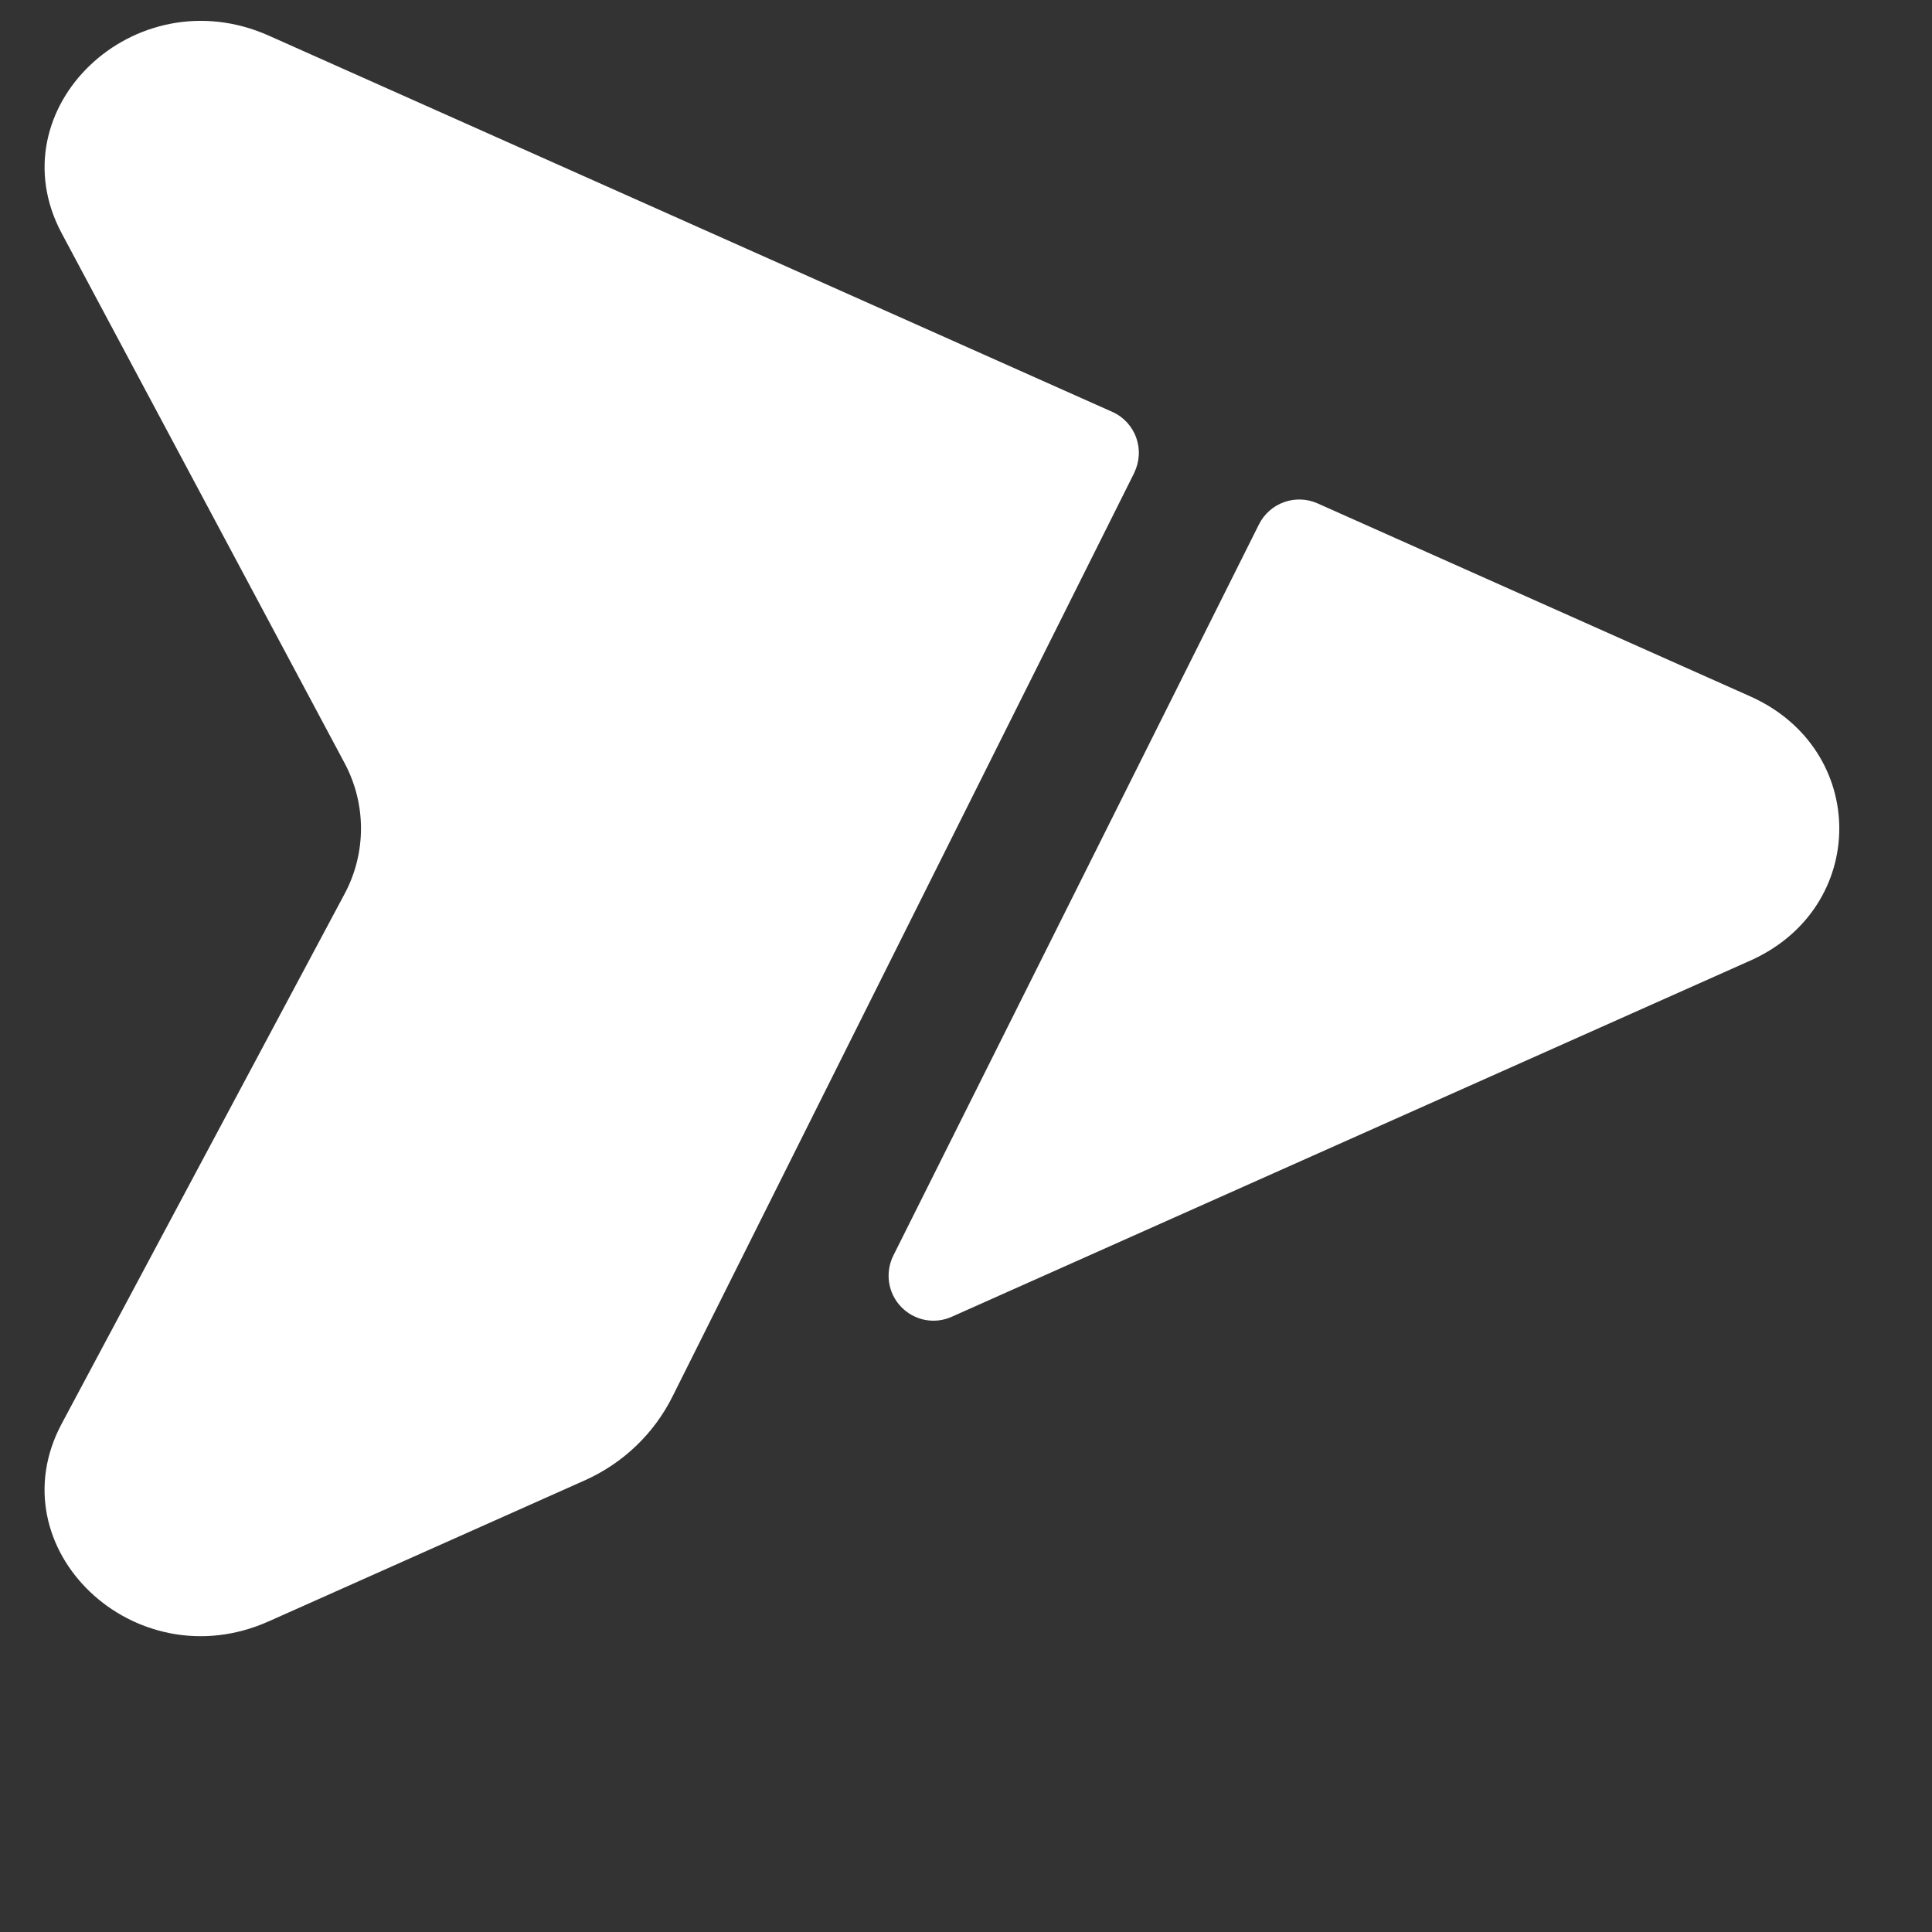 <svg xmlns="http://www.w3.org/2000/svg" width="26" height="26" viewBox="0 0 26 26" fill="none"><rect x="0" y="0" width="26" height="26" fill="#333333" stroke="none"/><g clip-path="url(#clip0_2108_3218)"><g clip-path="url(#clip1_2108_3218)"><path d="M15.263 6.364C15.299 6.291 15.32 6.211 15.325 6.13C15.33 6.049 15.318 5.967 15.291 5.891C15.264 5.814 15.221 5.744 15.166 5.684C15.11 5.624 15.044 5.576 14.969 5.543L3.616 0.479C1.808 -0.325 -0.063 1.465 0.83 3.139L4.637 10.269C4.782 10.54 4.858 10.842 4.858 11.149C4.858 11.457 4.782 11.759 4.637 12.03L0.83 19.16C-0.064 20.835 1.808 22.626 3.615 21.82L7.872 19.921C8.382 19.693 8.799 19.296 9.049 18.796L15.264 6.364H15.263ZM16.943 7.056C17.013 6.917 17.133 6.81 17.279 6.758C17.425 6.705 17.586 6.711 17.728 6.773L23.553 9.371C25.152 10.084 25.152 12.216 23.553 12.928L12.807 17.721C12.694 17.772 12.567 17.786 12.445 17.762C12.323 17.737 12.212 17.676 12.126 17.586C12.04 17.497 11.984 17.382 11.965 17.259C11.947 17.137 11.966 17.011 12.021 16.899L16.943 7.056Z" fill="white"></path></g></g><defs><clipPath id="clip0_2108_3218"><rect width="25" height="25" fill="white" transform="translate(0.6 0.28)"></rect></clipPath><clipPath id="clip1_2108_3218"><rect width="25" height="21.739" fill="white" transform="translate(0.6 0.28)"></rect></clipPath></defs></svg>